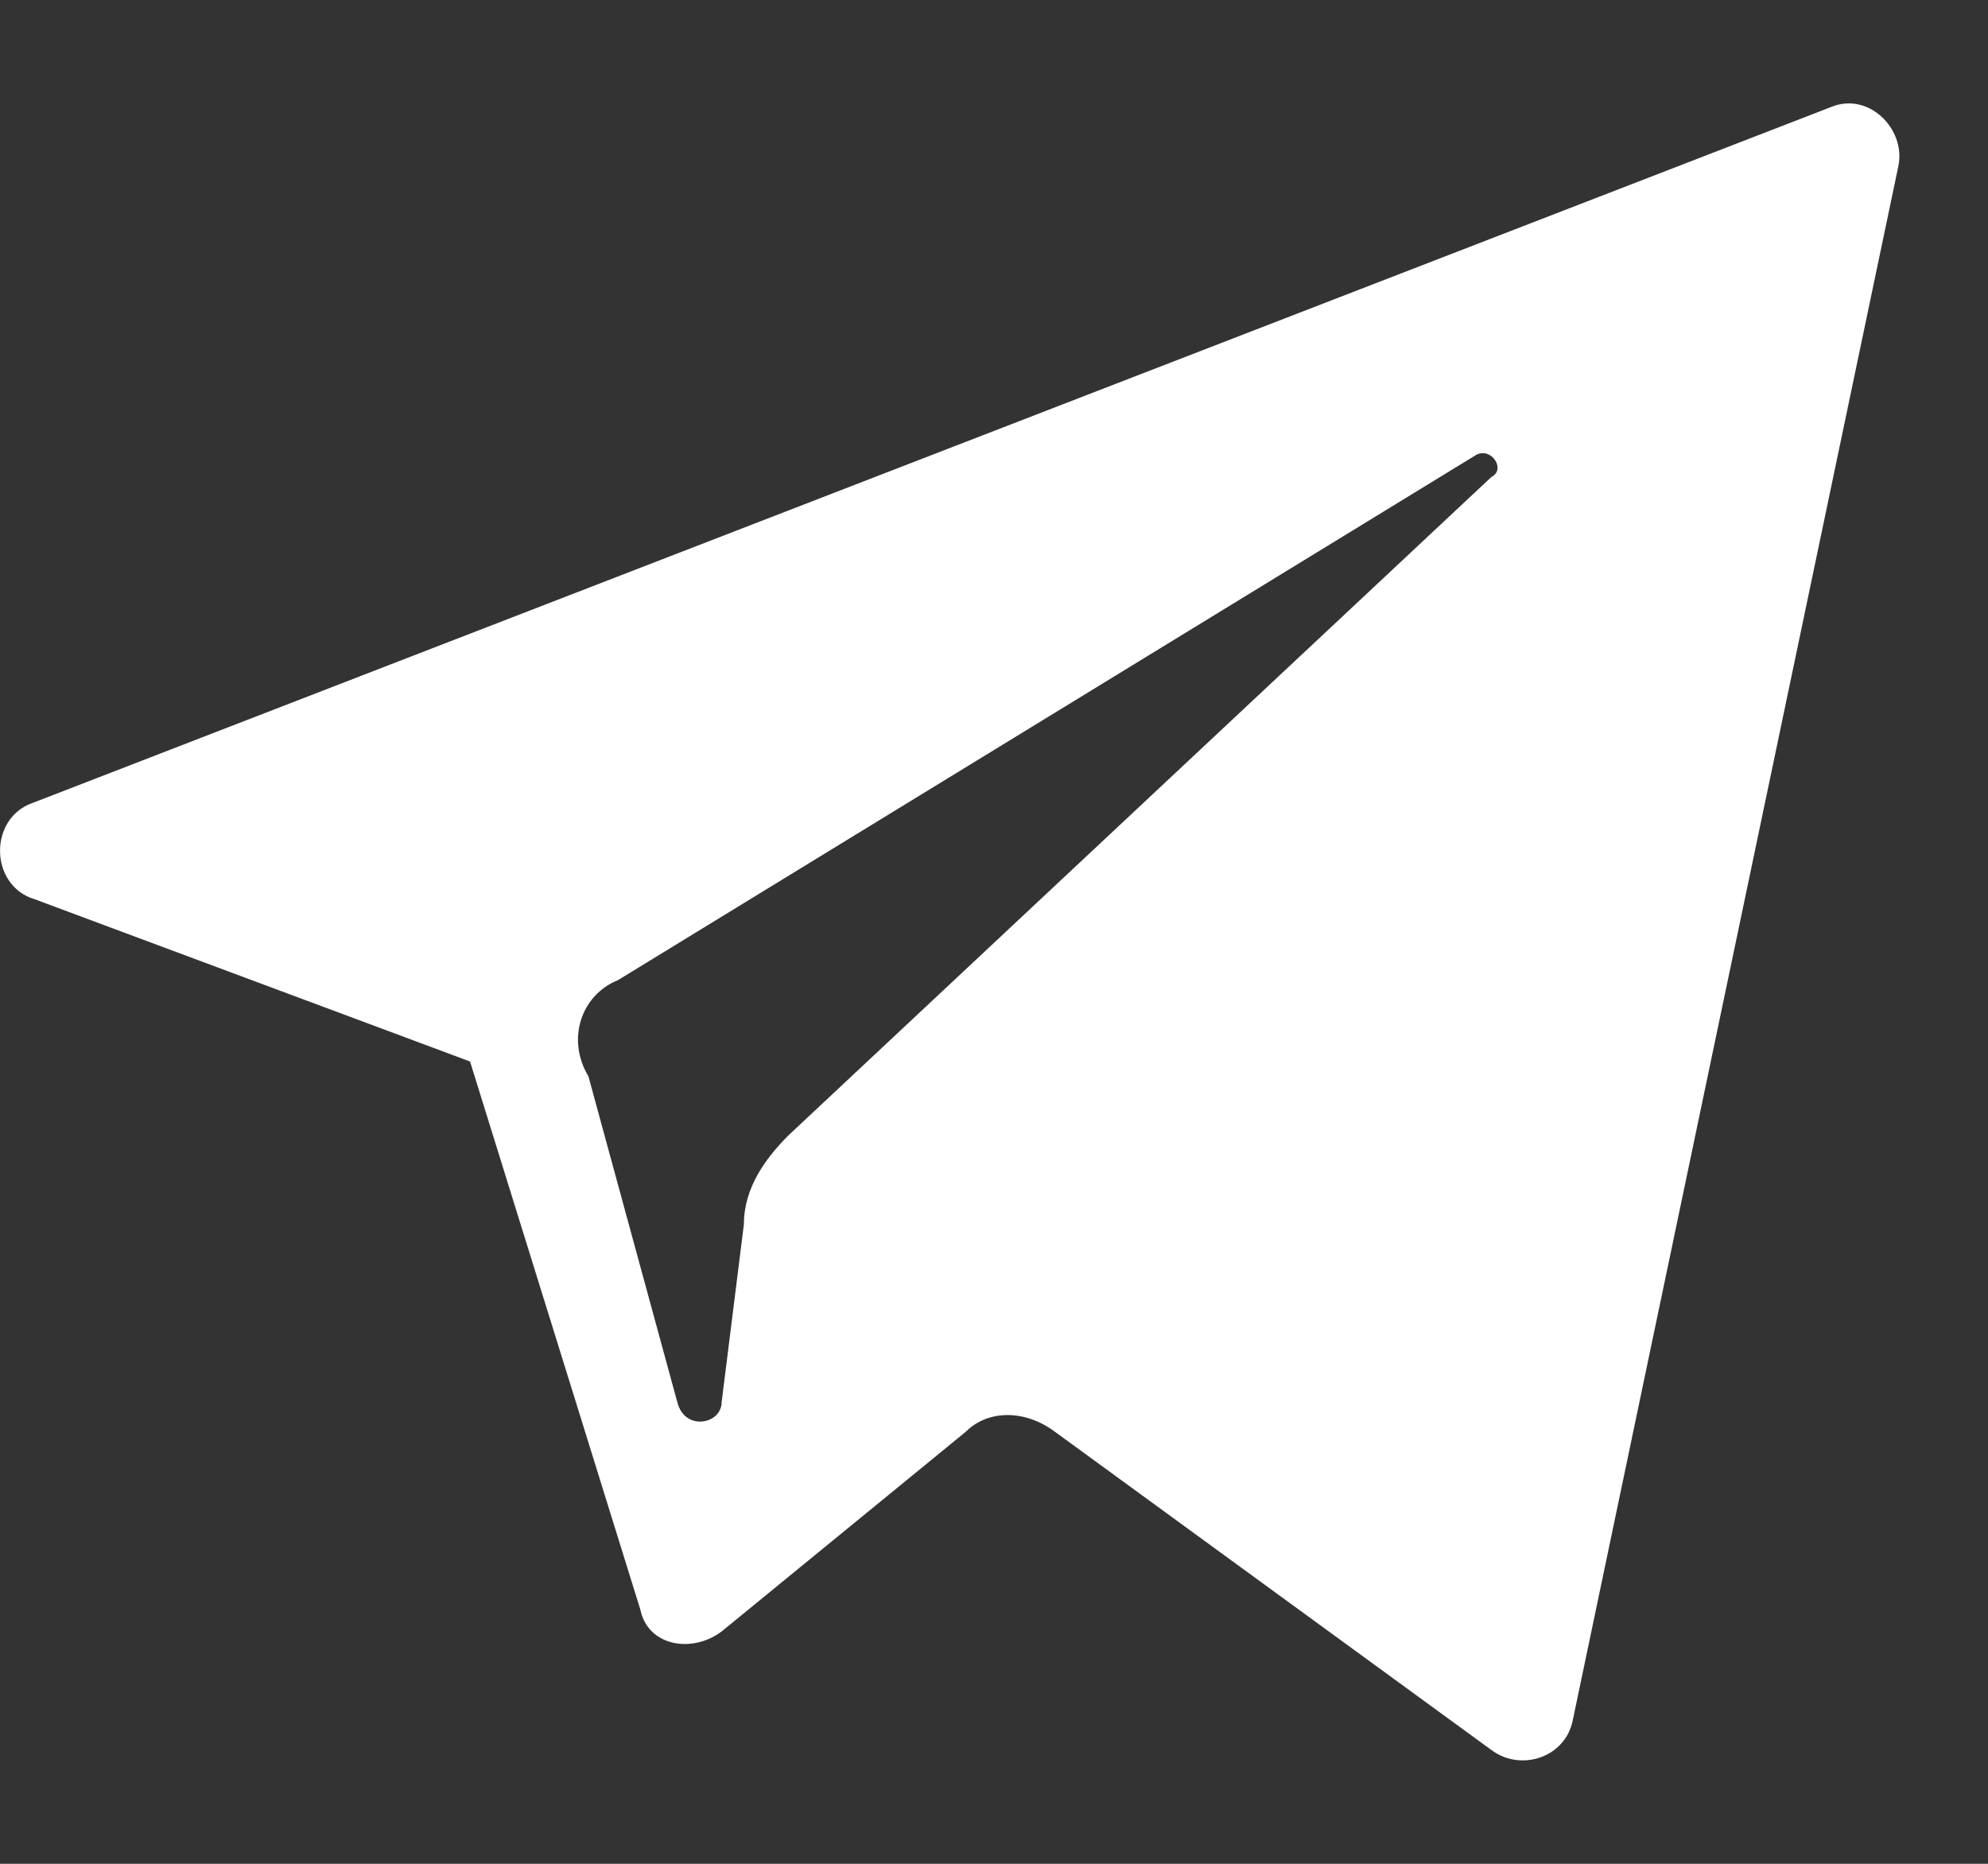 <svg width="16" height="15" fill="none" xmlns="http://www.w3.org/2000/svg"><rect width="100%" height="100%" fill="#333333" stroke="none"/><path d="m.268 7.233 3.515 1.31 1.37 4.409c.06.298.417.357.655.178l1.966-1.608c.178-.178.476-.178.715 0l3.514 2.562c.238.178.596.06.655-.239l2.621-12.51c.06-.297-.238-.595-.536-.476L.268 6.46c-.357.119-.357.655 0 .774Zm4.706.655 6.91-4.229c.12-.06.238.12.12.179l-5.66 5.301c-.179.18-.357.417-.357.715l-.179 1.43c0 .179-.298.238-.357 0l-.715-2.621c-.179-.298-.06-.655.238-.775Z" fill="#fff"/></svg>